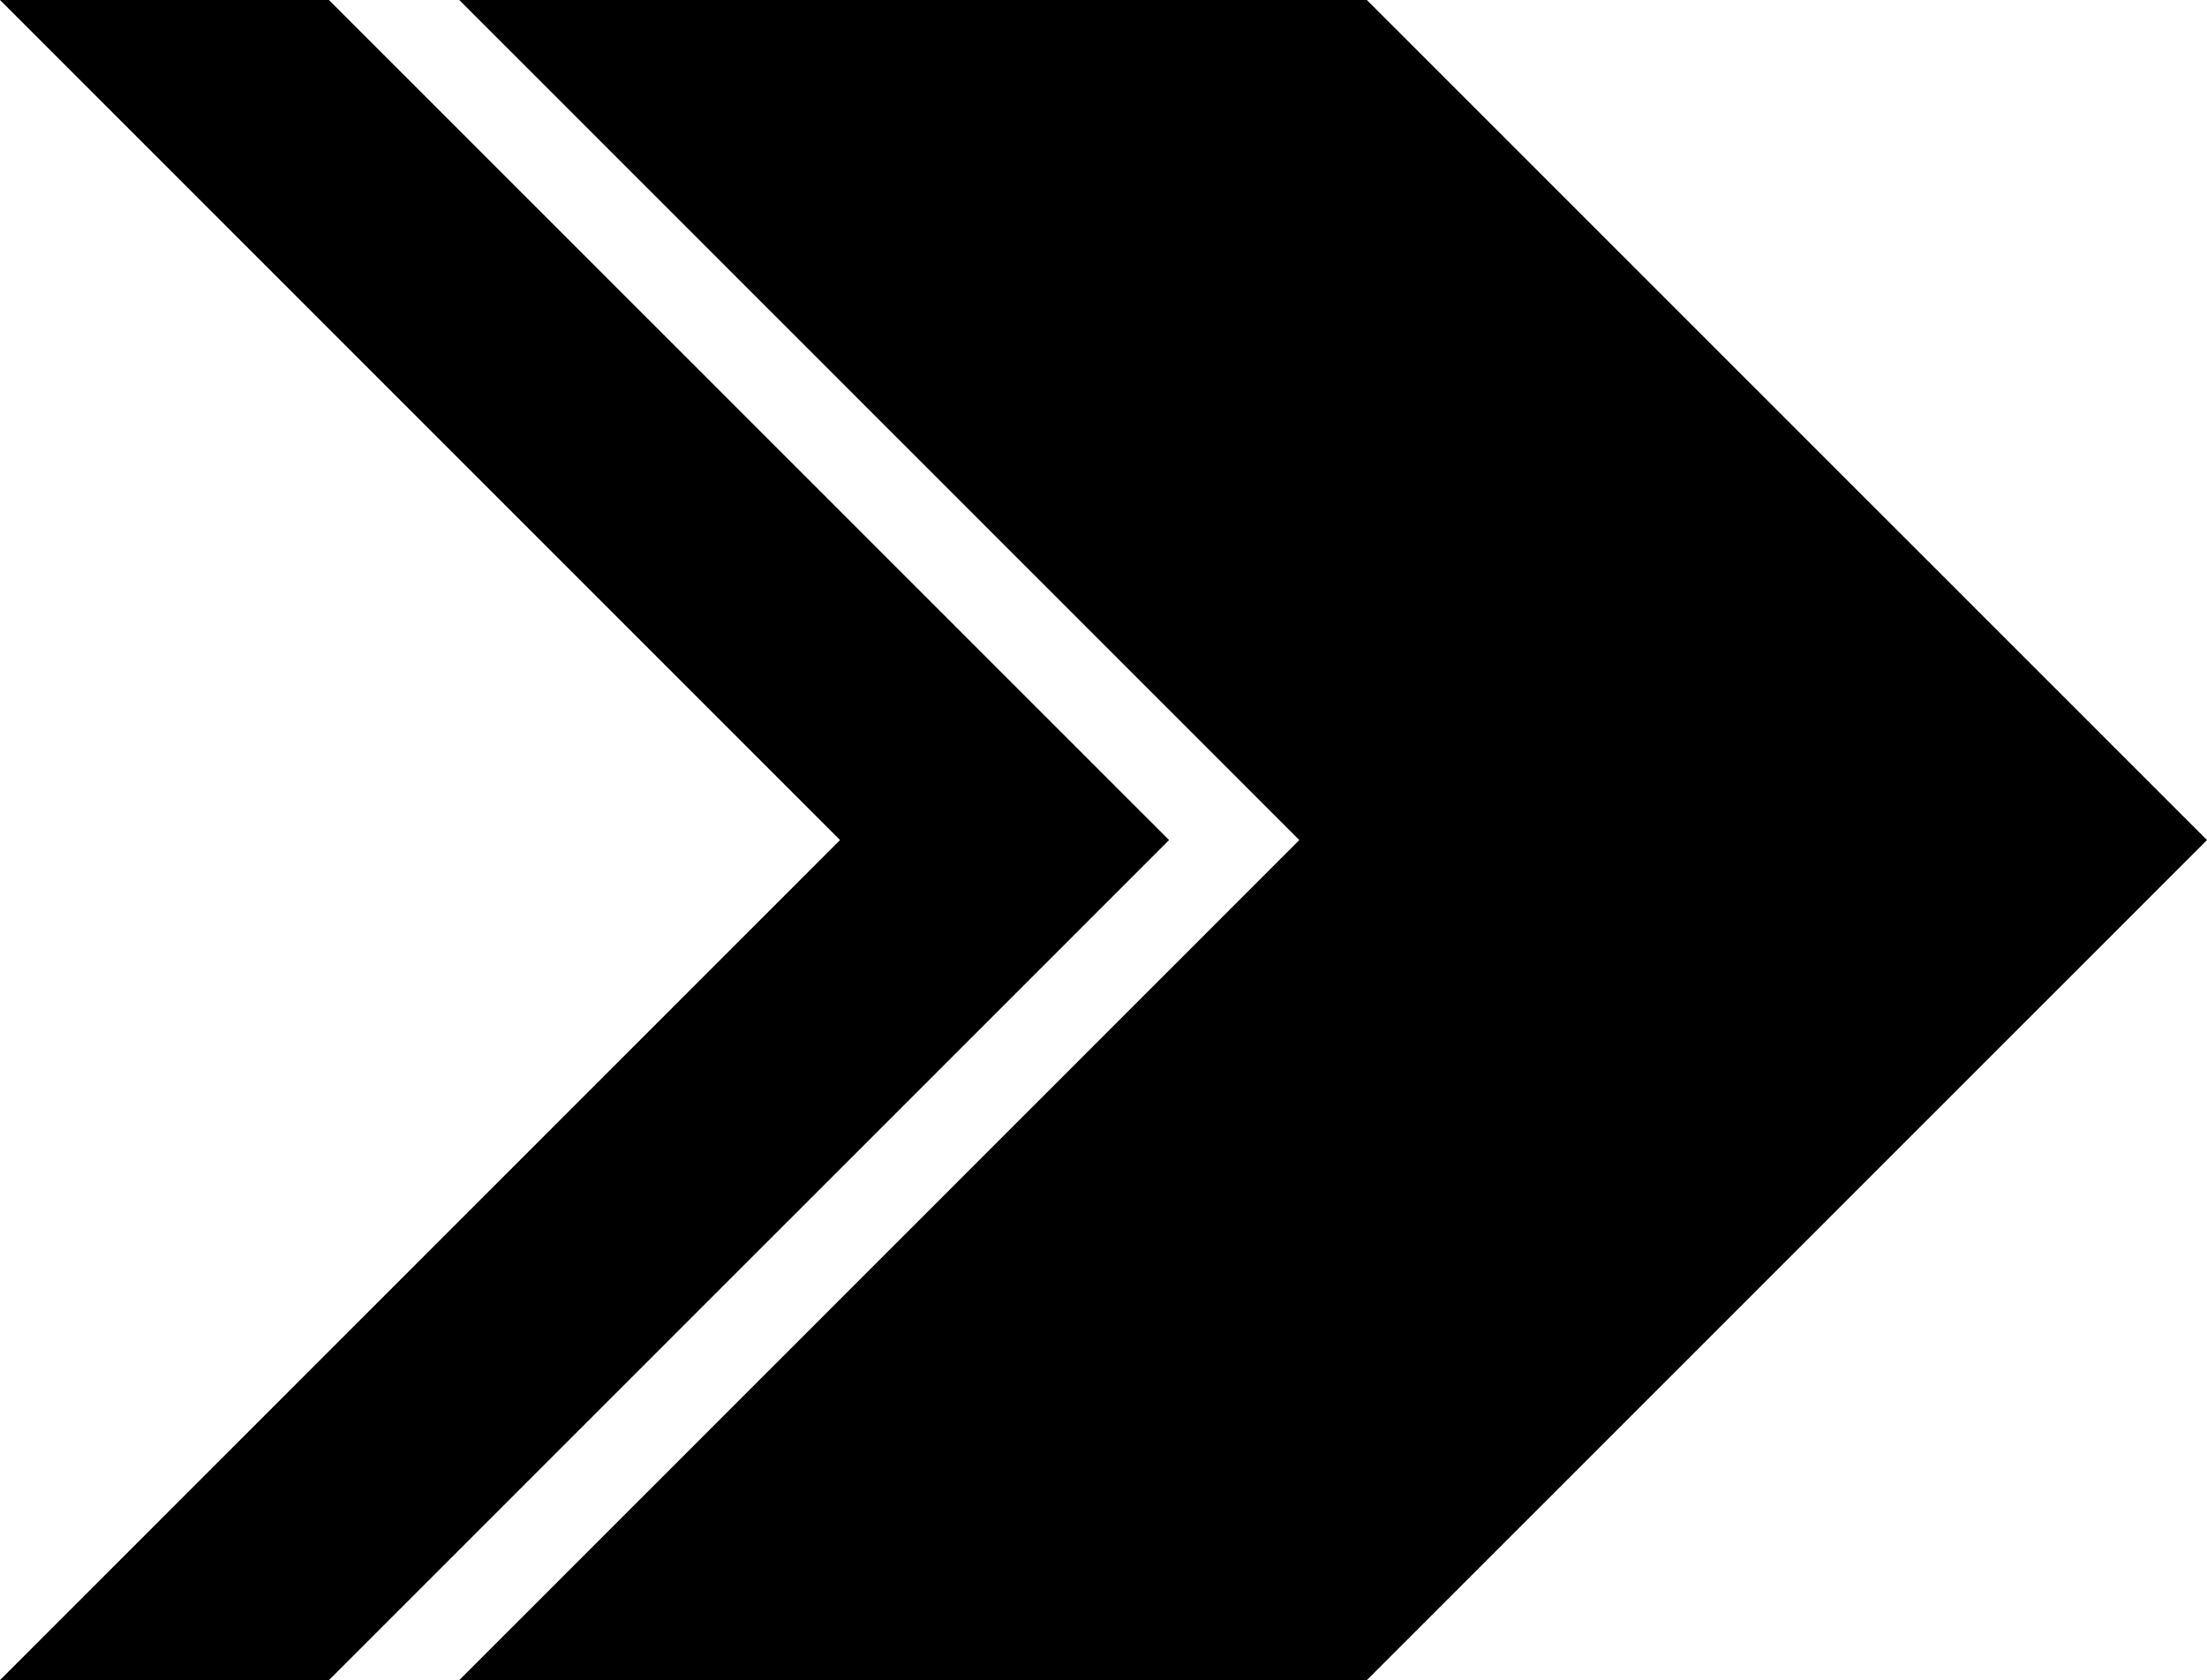 <?xml version="1.0" encoding="UTF-8"?>
<svg id="Layer_2" data-name="Layer 2" xmlns="http://www.w3.org/2000/svg" viewBox="0 0 682.59 519.62">
  <defs>
    <style>
      .cls-1 {
        stroke-width: 0px;
      }
    </style>
  </defs>
  <g id="Object">
    <path class="cls-1" d="M682.59,259.81l-259.84,259.81H142.04l259.81-259.81L142.04,0h280.71l259.84,259.81ZM101.74,0H0l259.81,259.81L0,519.62h101.74l259.84-259.81L101.74,0Z"/>
  </g>
</svg>